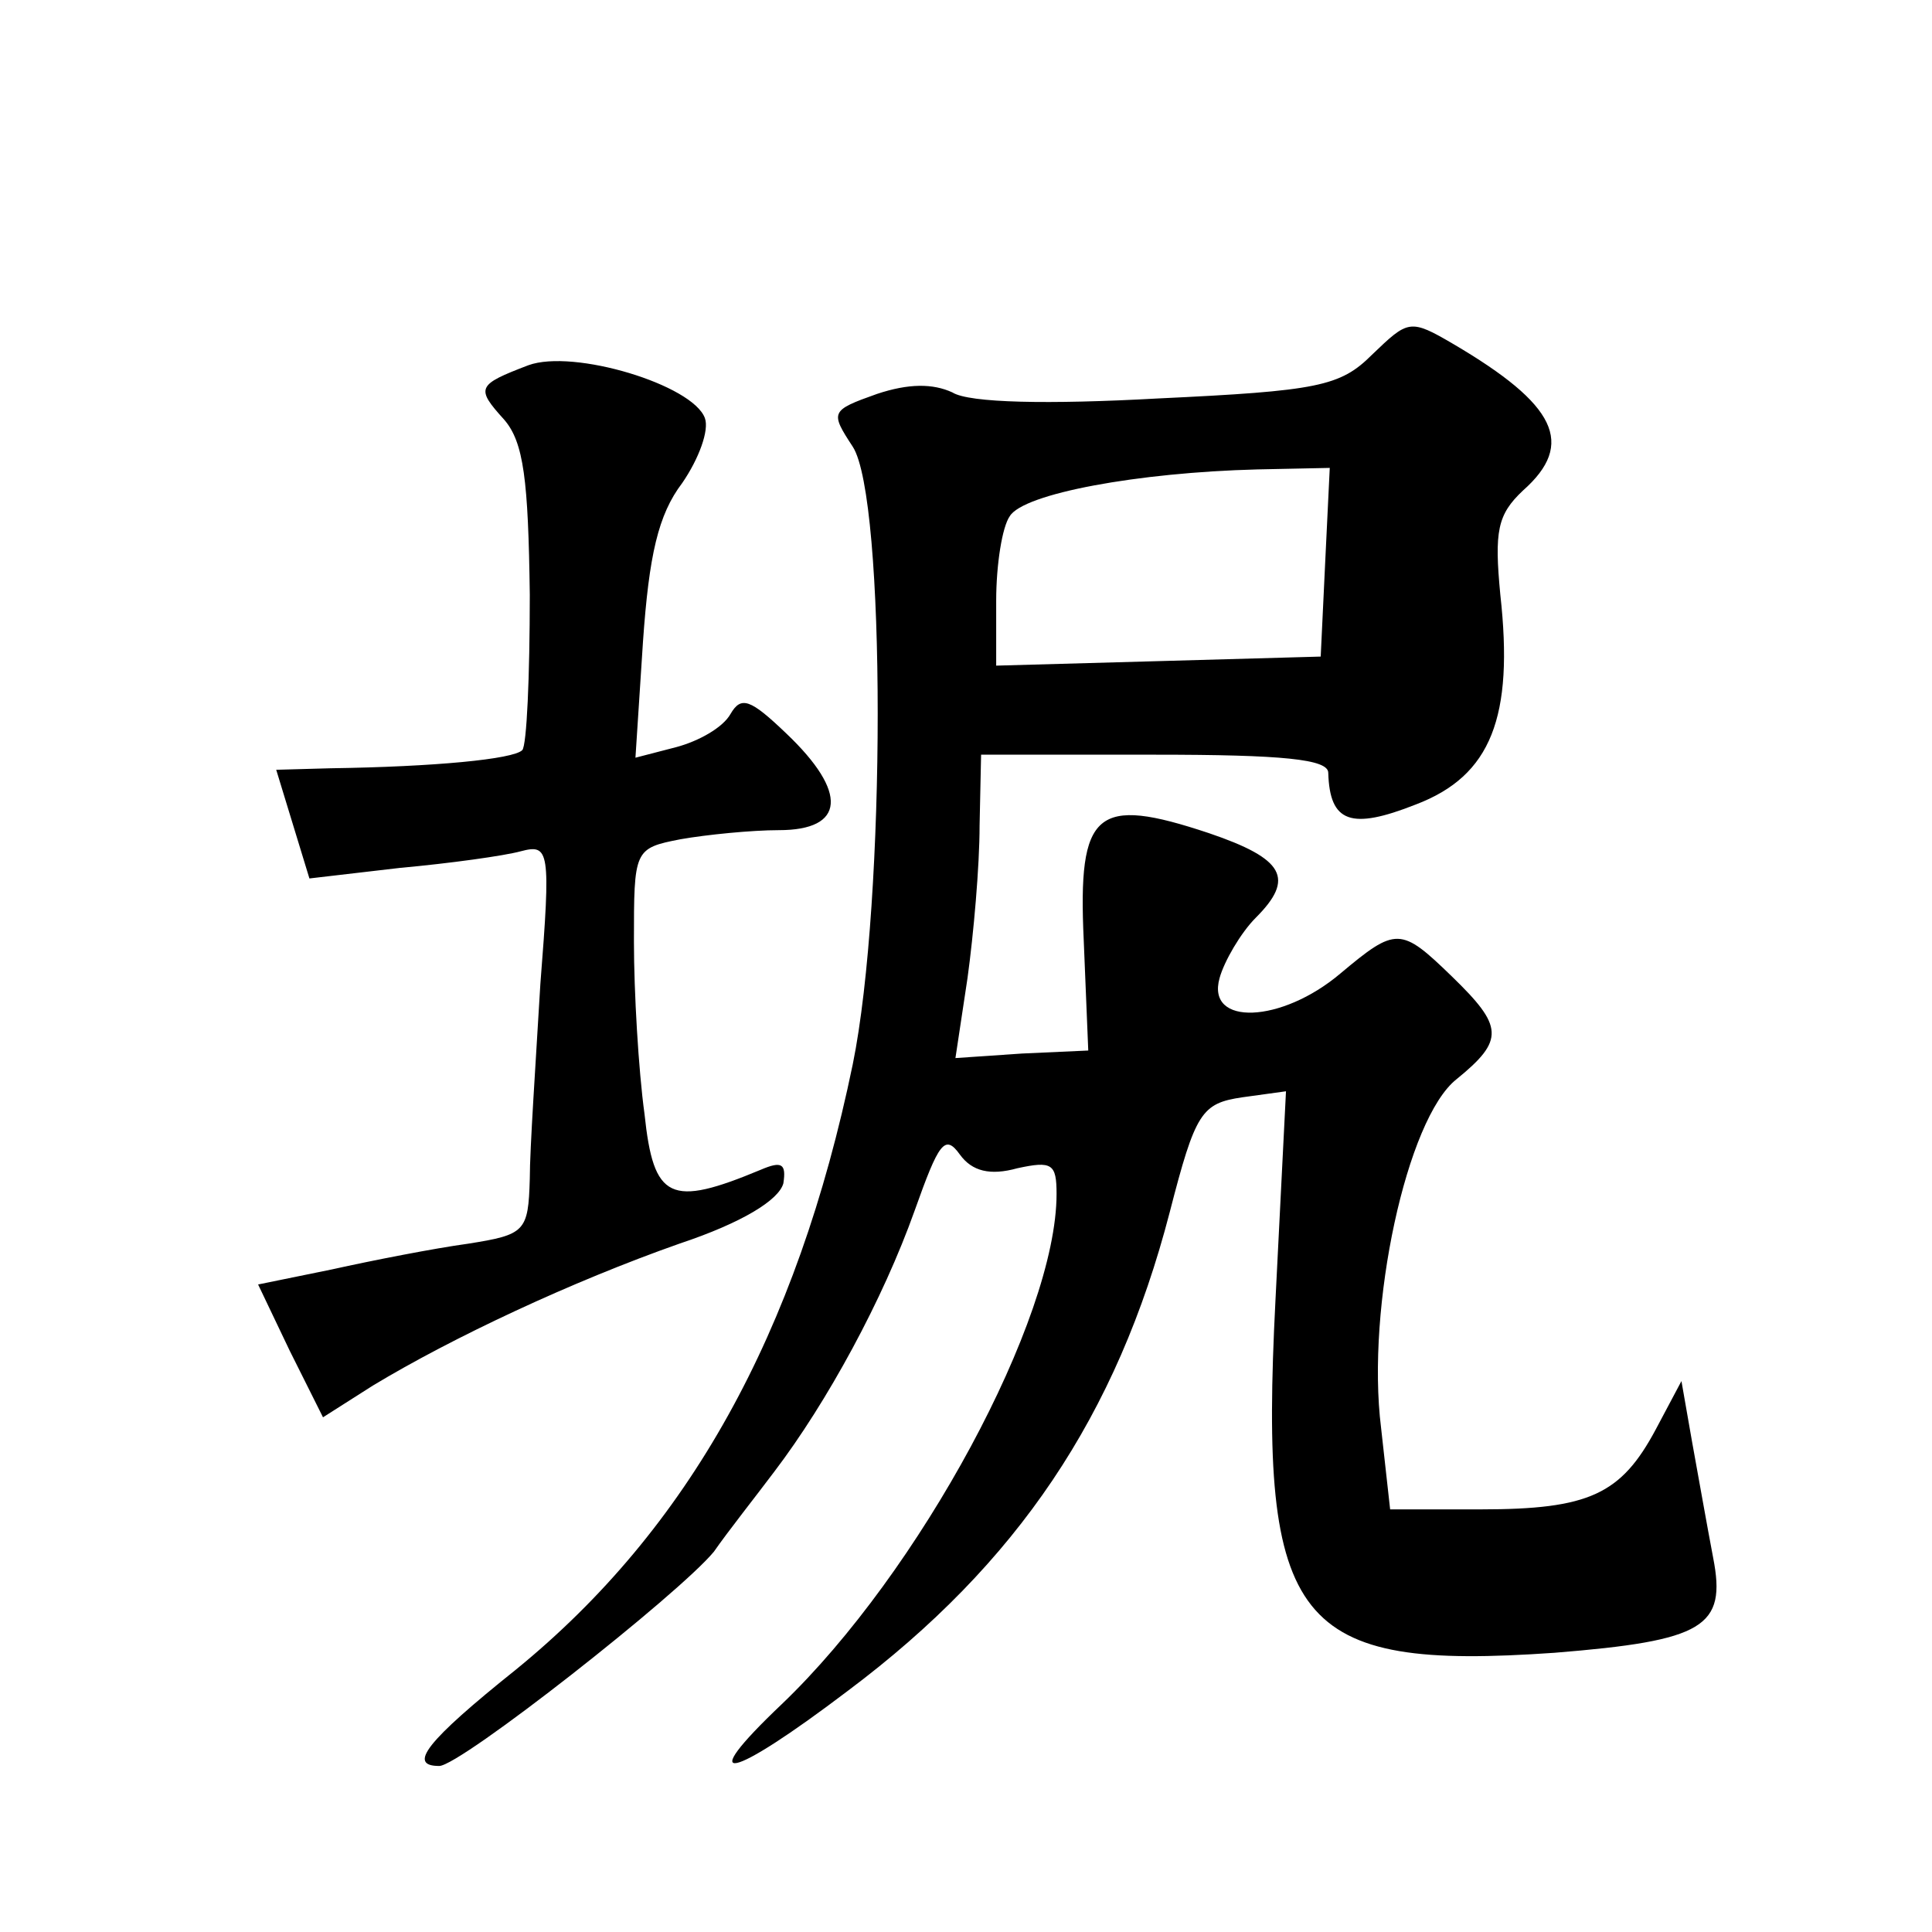 <?xml version="1.0" standalone="no"?>
<!DOCTYPE svg PUBLIC "-//W3C//DTD SVG 20010904//EN"
 "http://www.w3.org/TR/2001/REC-SVG-20010904/DTD/svg10.dtd">
<svg version="1.0" xmlns="http://www.w3.org/2000/svg"
 width="128pt" height="128pt" viewBox="0 0 128 128"
 preserveAspectRatio="xMidYMid meet">
<g transform="translate(0,128) scale(0.1,-0.1)"
fill="#0" stroke="none">
<path d="M909 1045 c-21 -21 -36 -24 -142 -29 -72 -4 -125 -3 -136 4 -13 6 -29
6 -50 -1 -31 -11 -31 -12 -16 -35 22 -34 22 -301 0 -409 -37 -179 -109 -308 -223
-401 -60 -48 -72 -64 -51 -64 14 0 159 114 182 142 9 13 28 37 40 53 35 46 72 114
93 173 16 45 20 51 30 37 8 -11 20 -14 38 -9 23 5 26 3 26 -17 0 -83 -91 -251 -182
-338 -59 -56 -35 -51 44 9 112 84 178 182 213 317 17 66 21 72 48 76 l29 4 -7 -139
c-11 -215 13 -245 185 -233 99 8 114 17 105 63 -4 21 -10 55 -14 77 l-7 40 -17
-32 c-23 -43 -44 -53 -116 -53 l-60 0 -6 54 c-10 80 17 205 50 231 32 26 31 35
-3 68 -34 33 -37 33 -74 2 -39 -33 -89 -35 -80 -3 3 11 14 30 24 40 26 26 19 39
-31 56 -75 25 -87 15 -83 -71 l3 -73 -44 -2 -44 -3 8 53 c4 29 8 74 8 101 l1 47
115 0 c85 0 115 -3 115 -12 1 -33 15 -38 58 -21 50 19 65 58 56 139 -4 42 -2 53
15 69 35 31 22 57 -46 97 -29 17 -30 16 -54 -7z m-31 -137 l-3 -63 -107 -3 -108
-3 0 43 c0 24 4 49 9 56 9 15 85 29 164 31 l48 1 -3 -62z M350 1038 c-34 -13 -35
-15 -16 -36 13 -15 16 -40 17 -116 0 -54 -2 -100 -5 -103 -6 -6 -58 -11 -127 -12
l-36 -1 11 -36 11 -36 60 7 c33 3 69 8 80 11 19 5 20 1 13 -88 -3 -51 -7 -109 -7
-129 -1 -35 -3 -37 -41 -43 -22 -3 -63 -11 -90 -17 l-49 -10 21 -44 22 -44 33 21
c53 32 132 69 203 94 42 14 66 29 69 40 2 13 -1 15 -15 9 -60 -25 -71 -20 -77 37
-4 29 -7 81 -7 114 0 61 0 62 31 68 17 3 47 6 65 6 44 0 46 25 5 64 -24 23 -30
25 -37 13 -5 -9 -21 -18 -36 -22 l-27 -7 5 77 c4 57 10 84 26 105 11 16 18 35 15
43 -8 22 -87 46 -117 35z"/>
</g>
</svg>
